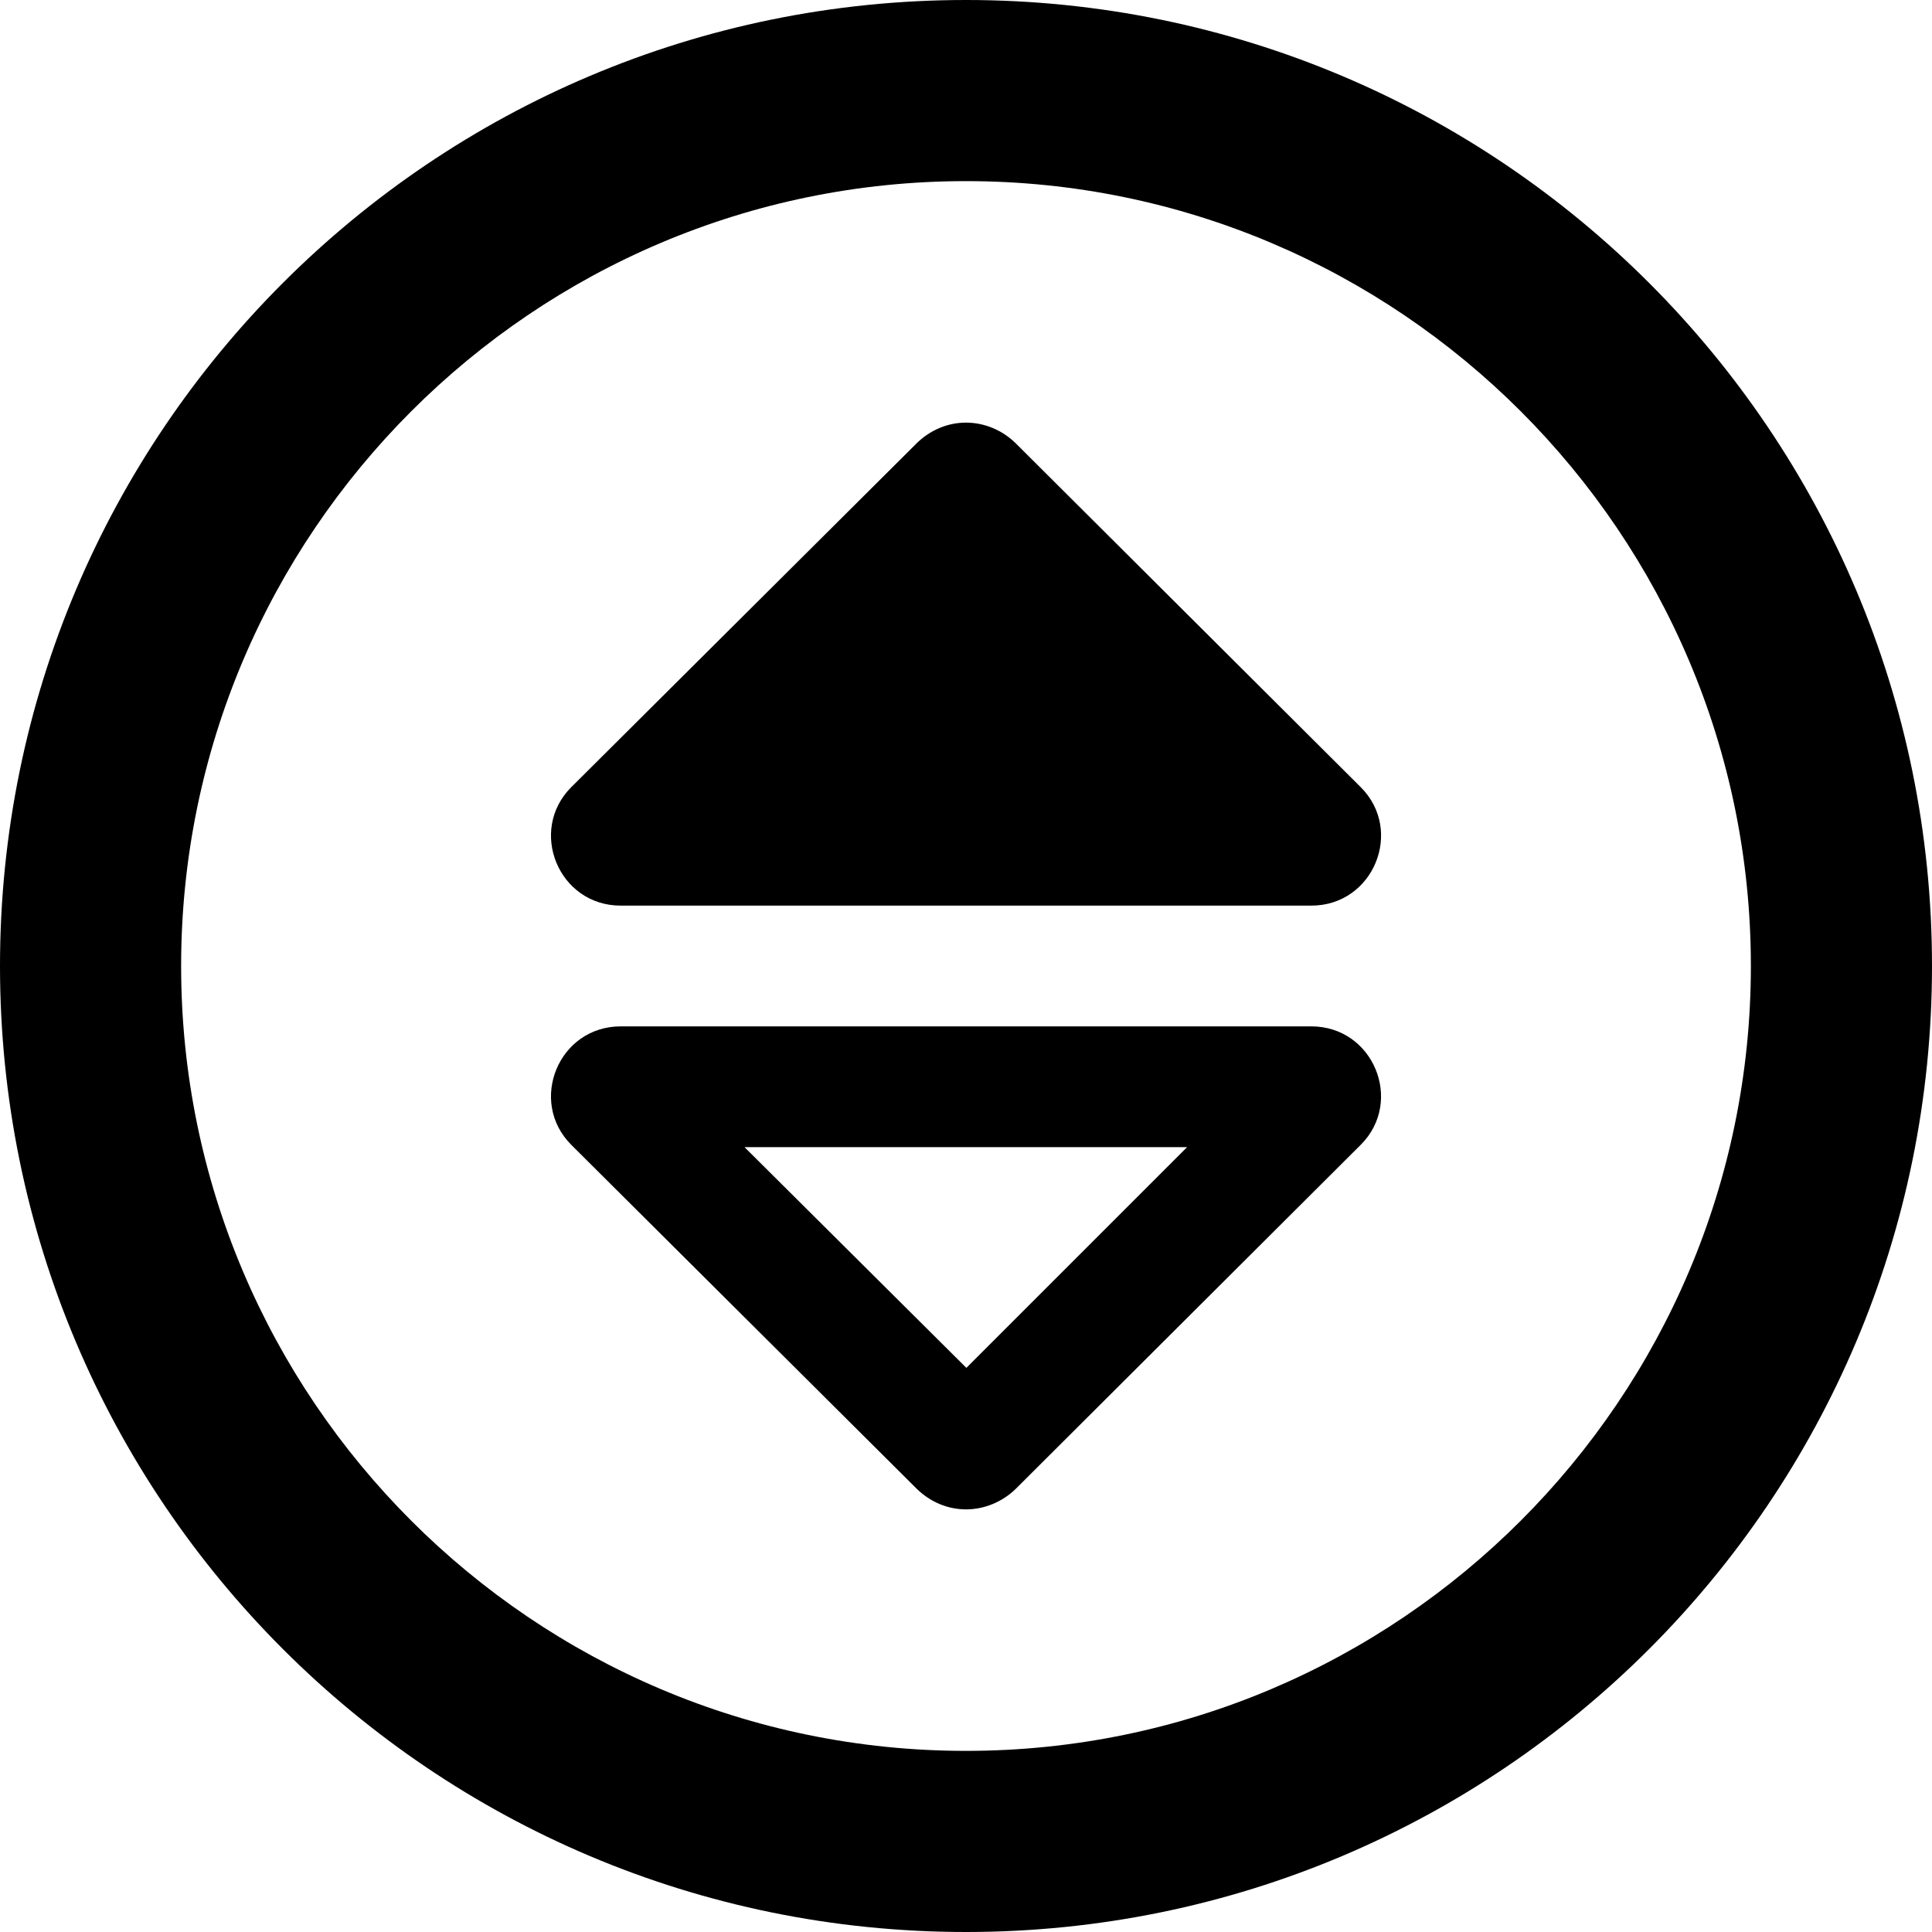<svg xmlns="http://www.w3.org/2000/svg" viewBox="0 0 512 512"><!--! Font Awesome Pro 6.1.0 by @fontawesome - https://fontawesome.com License - https://fontawesome.com/license (Commercial License) Copyright 2022 Fonticons, Inc. --><path d="M269.1 117.4C265.6 114 260.9 112 256 112S246.5 114 243 117.4L151.4 208.6C139.9 220.1 148 240 164.5 240h183c16.5 0 24.62-19.88 13.12-31.38L269.1 117.4zM347.5 272h-183C148 272 139.9 291.9 151.4 303.4L243 394.6C246.5 398 251.1 400 256 400s9.625-2 13.12-5.375l91.5-91.25C372.1 291.9 364 272 347.5 272zM256.1 362.5L197.3 304h117.3L256.1 362.5zM256 0c-141.4 0-256 114.6-256 256s114.6 256 256 256s256-114.6 256-256S397.4 0 256 0zM256 464c-114.7 0-208-93.31-208-208S141.3 48 256 48s208 93.31 208 208S370.7 464 256 464z"/></svg>